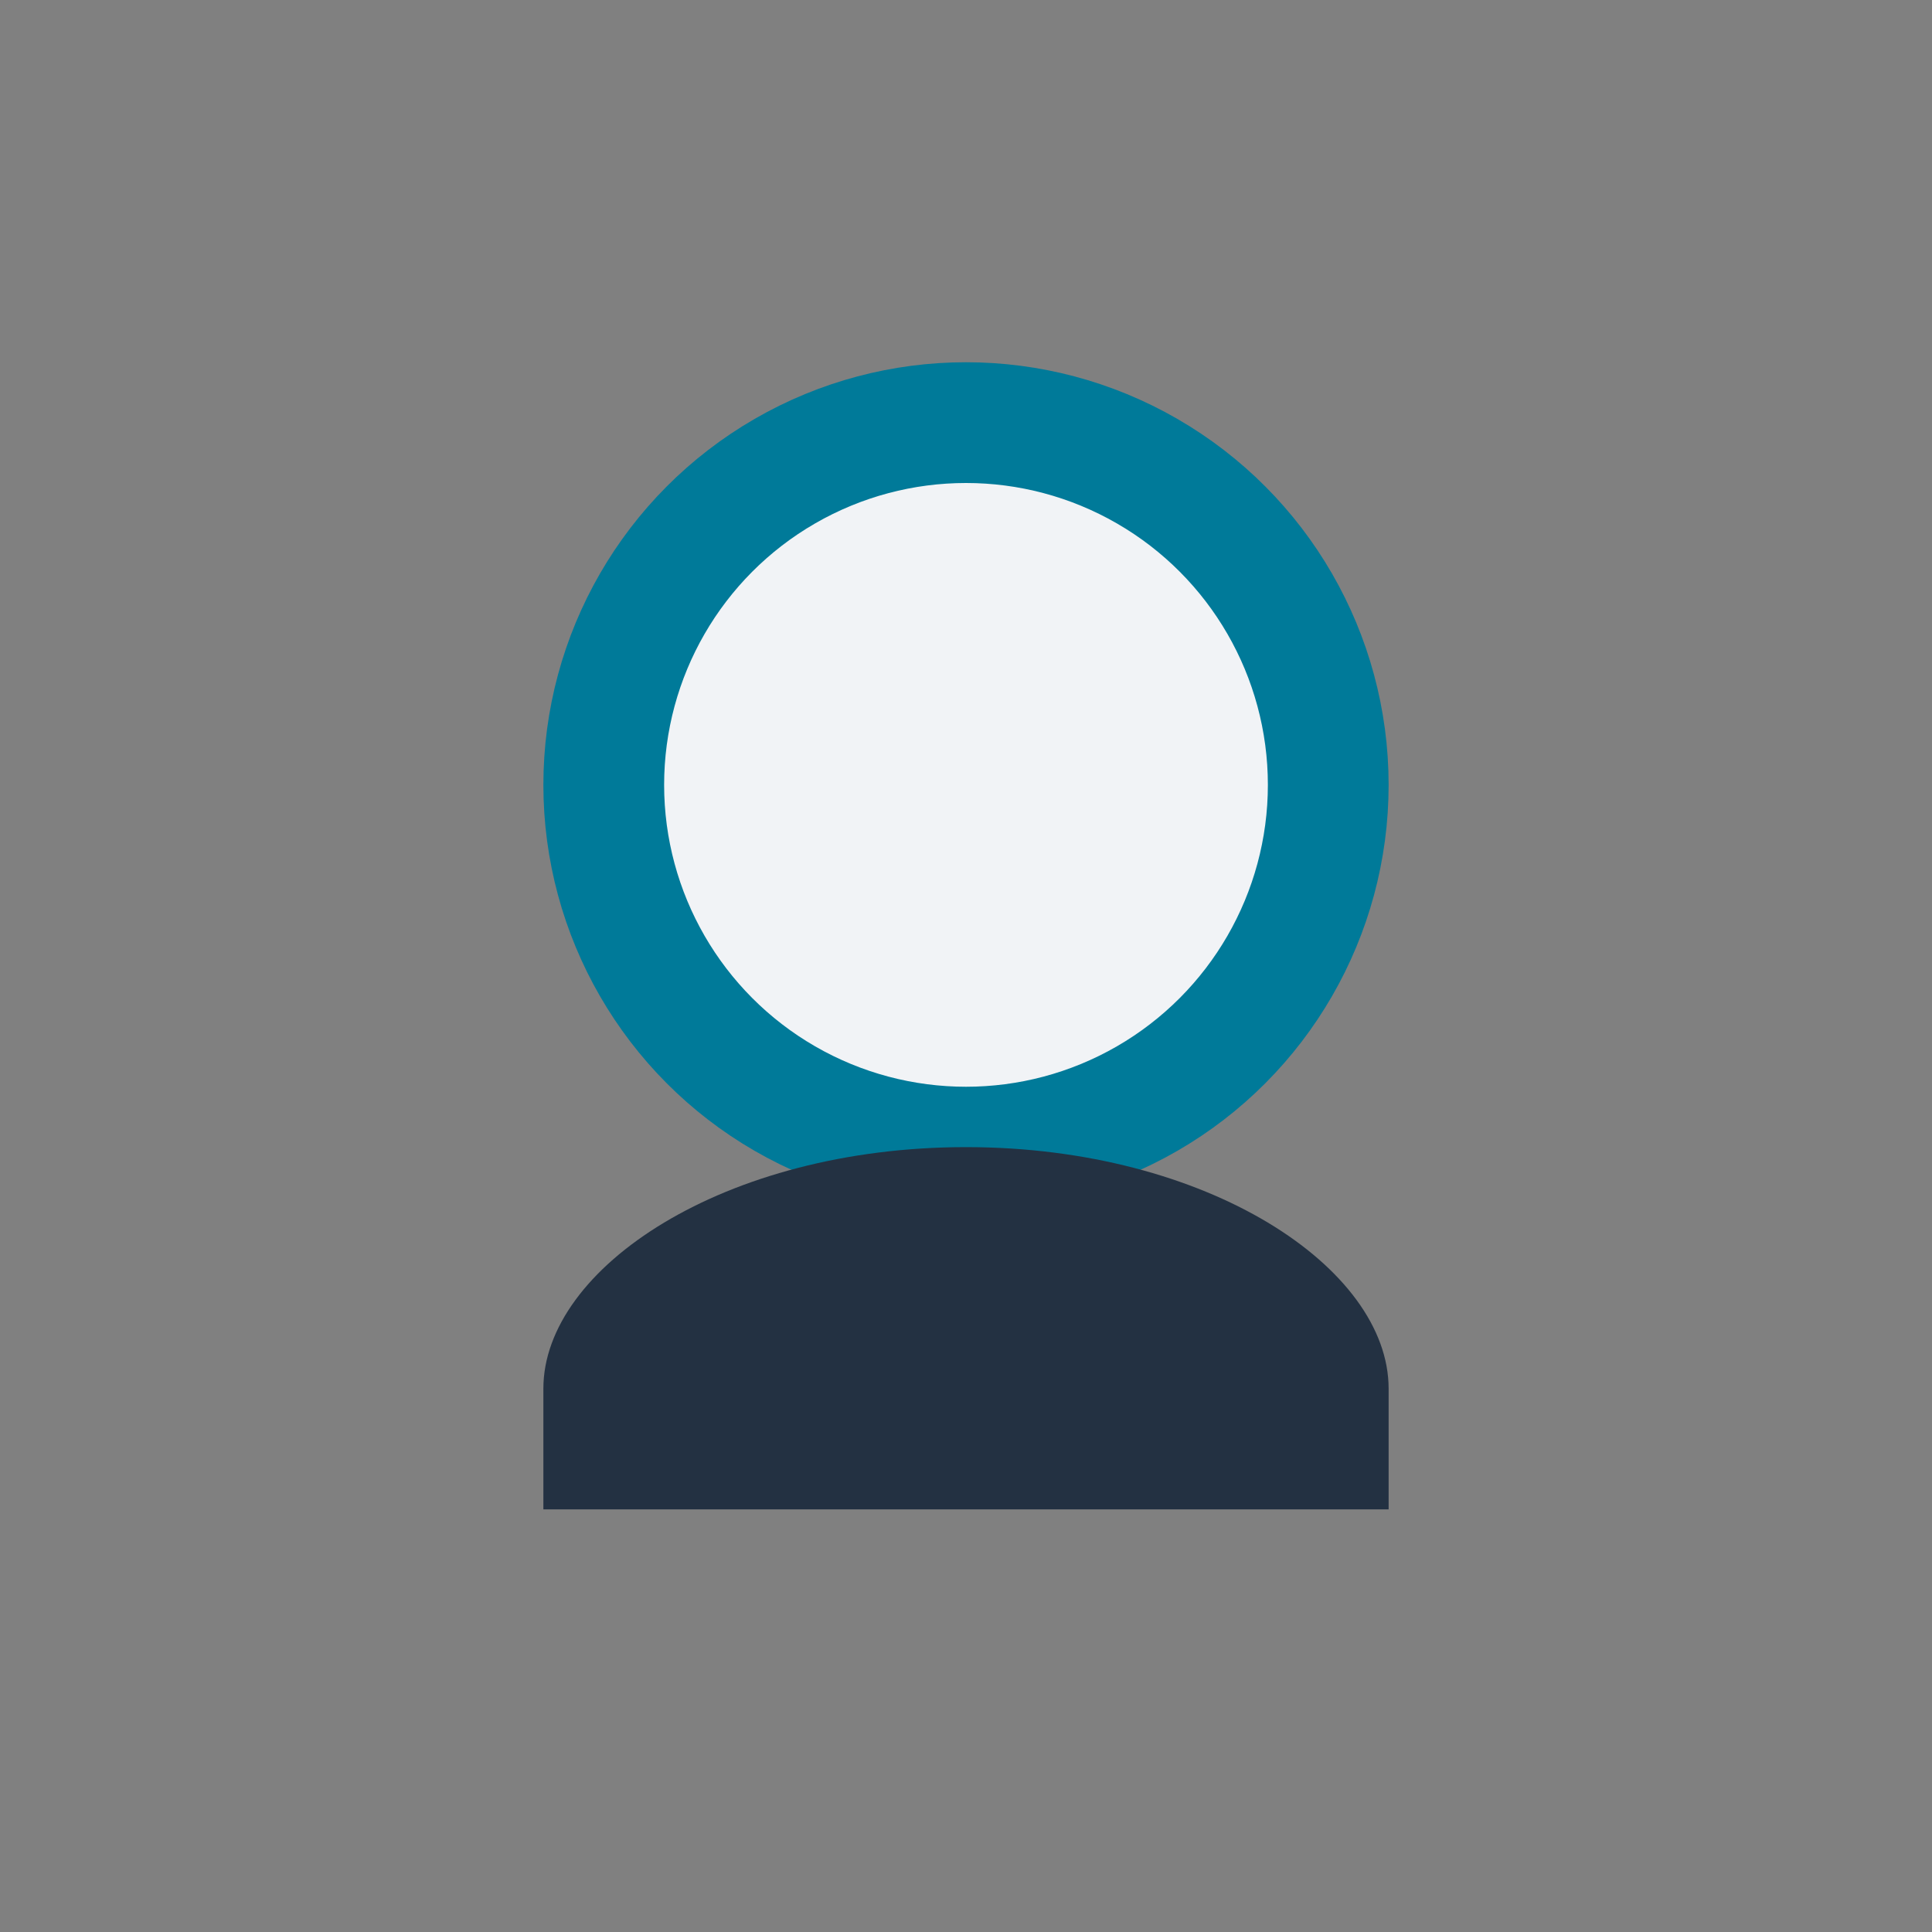 <?xml version="1.0" encoding="UTF-8"?>
<svg xmlns="http://www.w3.org/2000/svg" width="32" height="32" viewBox="0 0 32 32"><rect x="0" y="0" width="32" height="32" fill="#808080" stroke="none"/><circle cx="16" cy="13" r="6" fill="#F1F3F6" stroke="#007A99" stroke-width="2"/><path d="M16 19c-4 0-7 2-7 4v2h14v-2c0-2-3-4-7-4z" fill="#233142"/></svg>